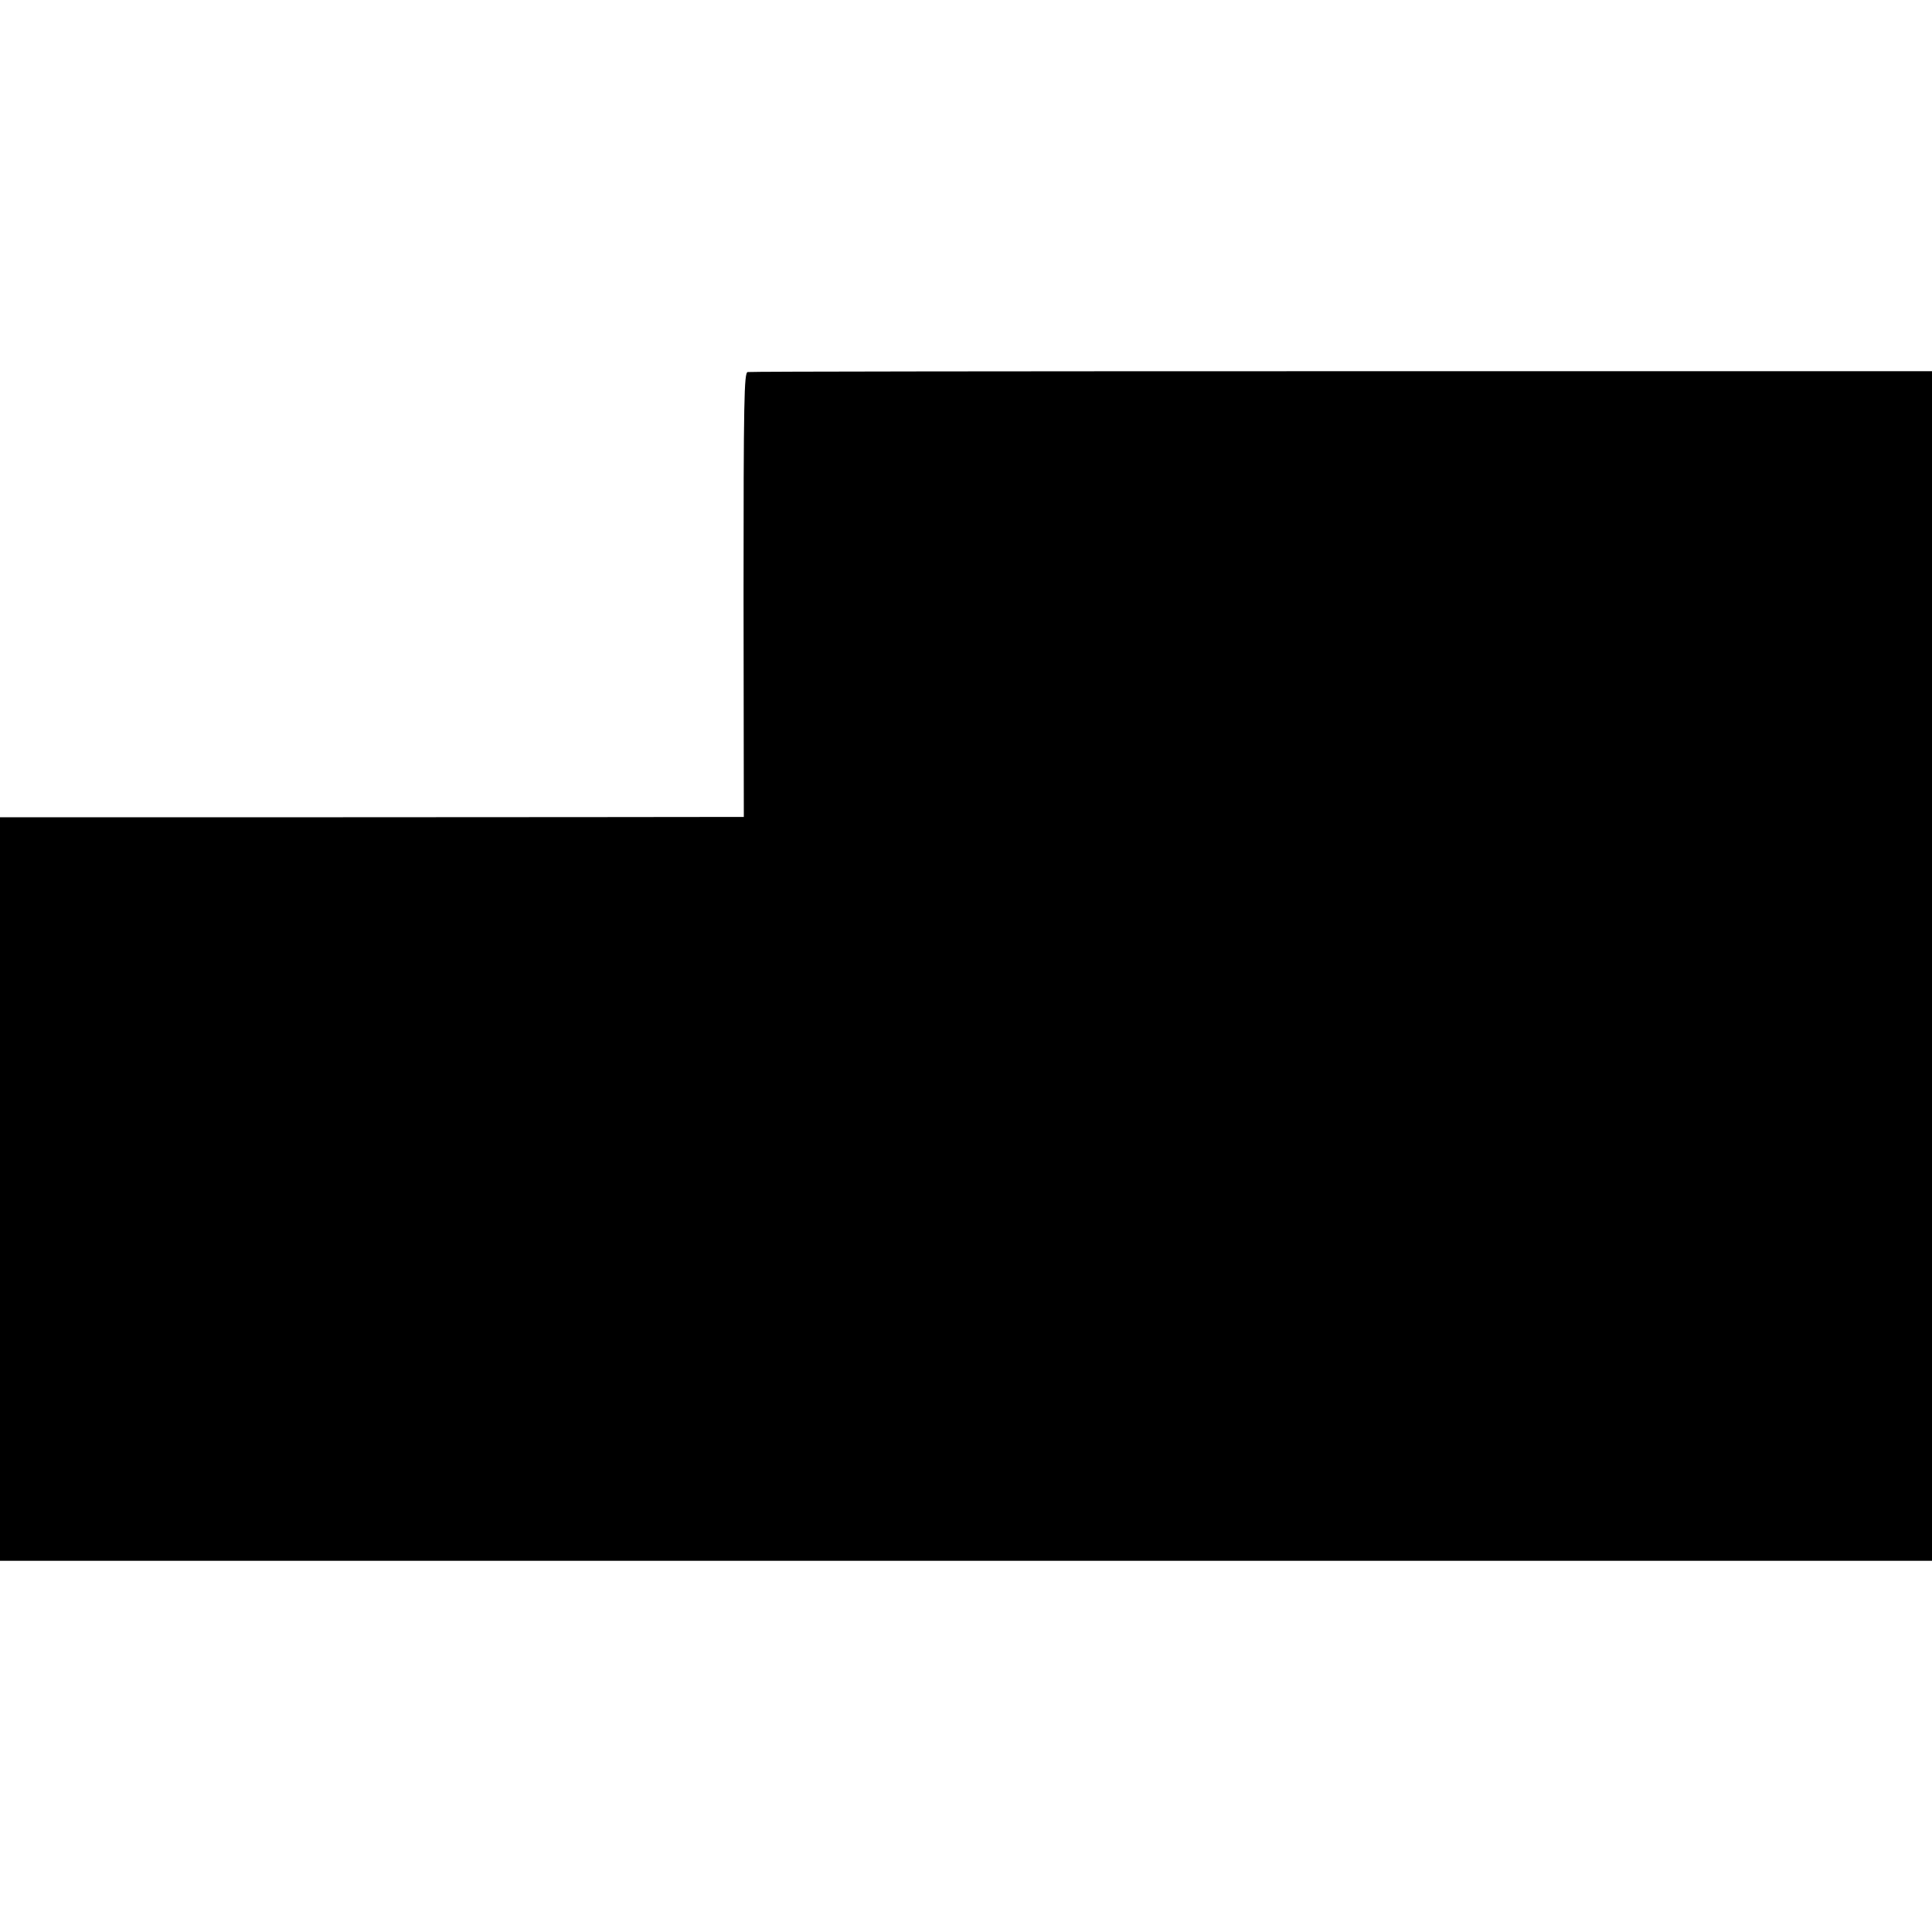<?xml version="1.0" standalone="no"?>
<!DOCTYPE svg PUBLIC "-//W3C//DTD SVG 20010904//EN"
 "http://www.w3.org/TR/2001/REC-SVG-20010904/DTD/svg10.dtd">
<svg version="1.0" xmlns="http://www.w3.org/2000/svg"
 width="700pt" height="700pt" viewBox="0 0 700 700"
 preserveAspectRatio="xMidYMid meet">
<g transform="translate(0,700) scale(0.1,-0.1)"
fill="#000000" stroke="none">
<path d="M2709 5652 c-13 -2 -15 -102 -15 -807 l1 -805 -105 0 c-58 0 -664 -1
-1347 -1 l-1243 0 0 -1347 0 -1347 3500 0 3500 0 0 2155 0 2155 -2138 0
c-1176 0 -2145 -1 -2153 -3z"/>
</g>
</svg>
